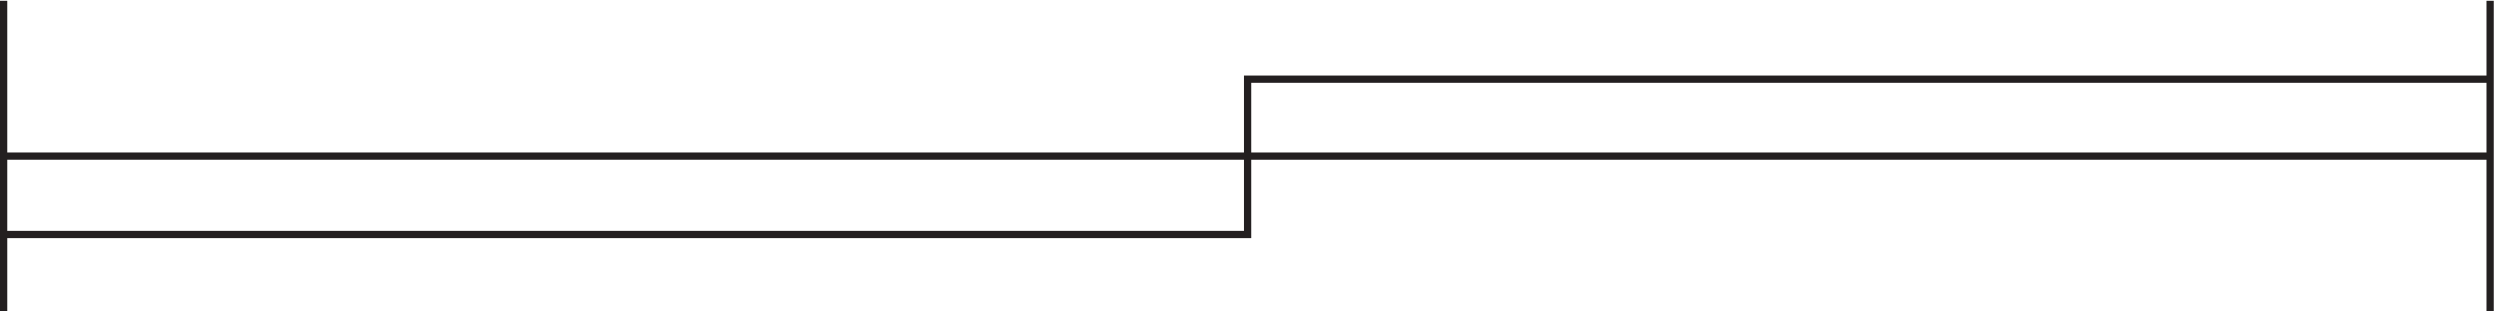 <svg xmlns="http://www.w3.org/2000/svg" xml:space="preserve" width="343.6" height="42.8"><path d="M3.332 164.168v-81H1288.83v81zm0-160.5v321m1285.498-81.004v-79.5h1284v79.5zm1284 81.004v-321" style="fill:none;stroke:#231f20;stroke-width:7.5;stroke-linecap:butt;stroke-linejoin:miter;stroke-miterlimit:10;stroke-dasharray:none;stroke-opacity:1" transform="matrix(.133 0 0 -.133 .056 43.29)"/></svg>
